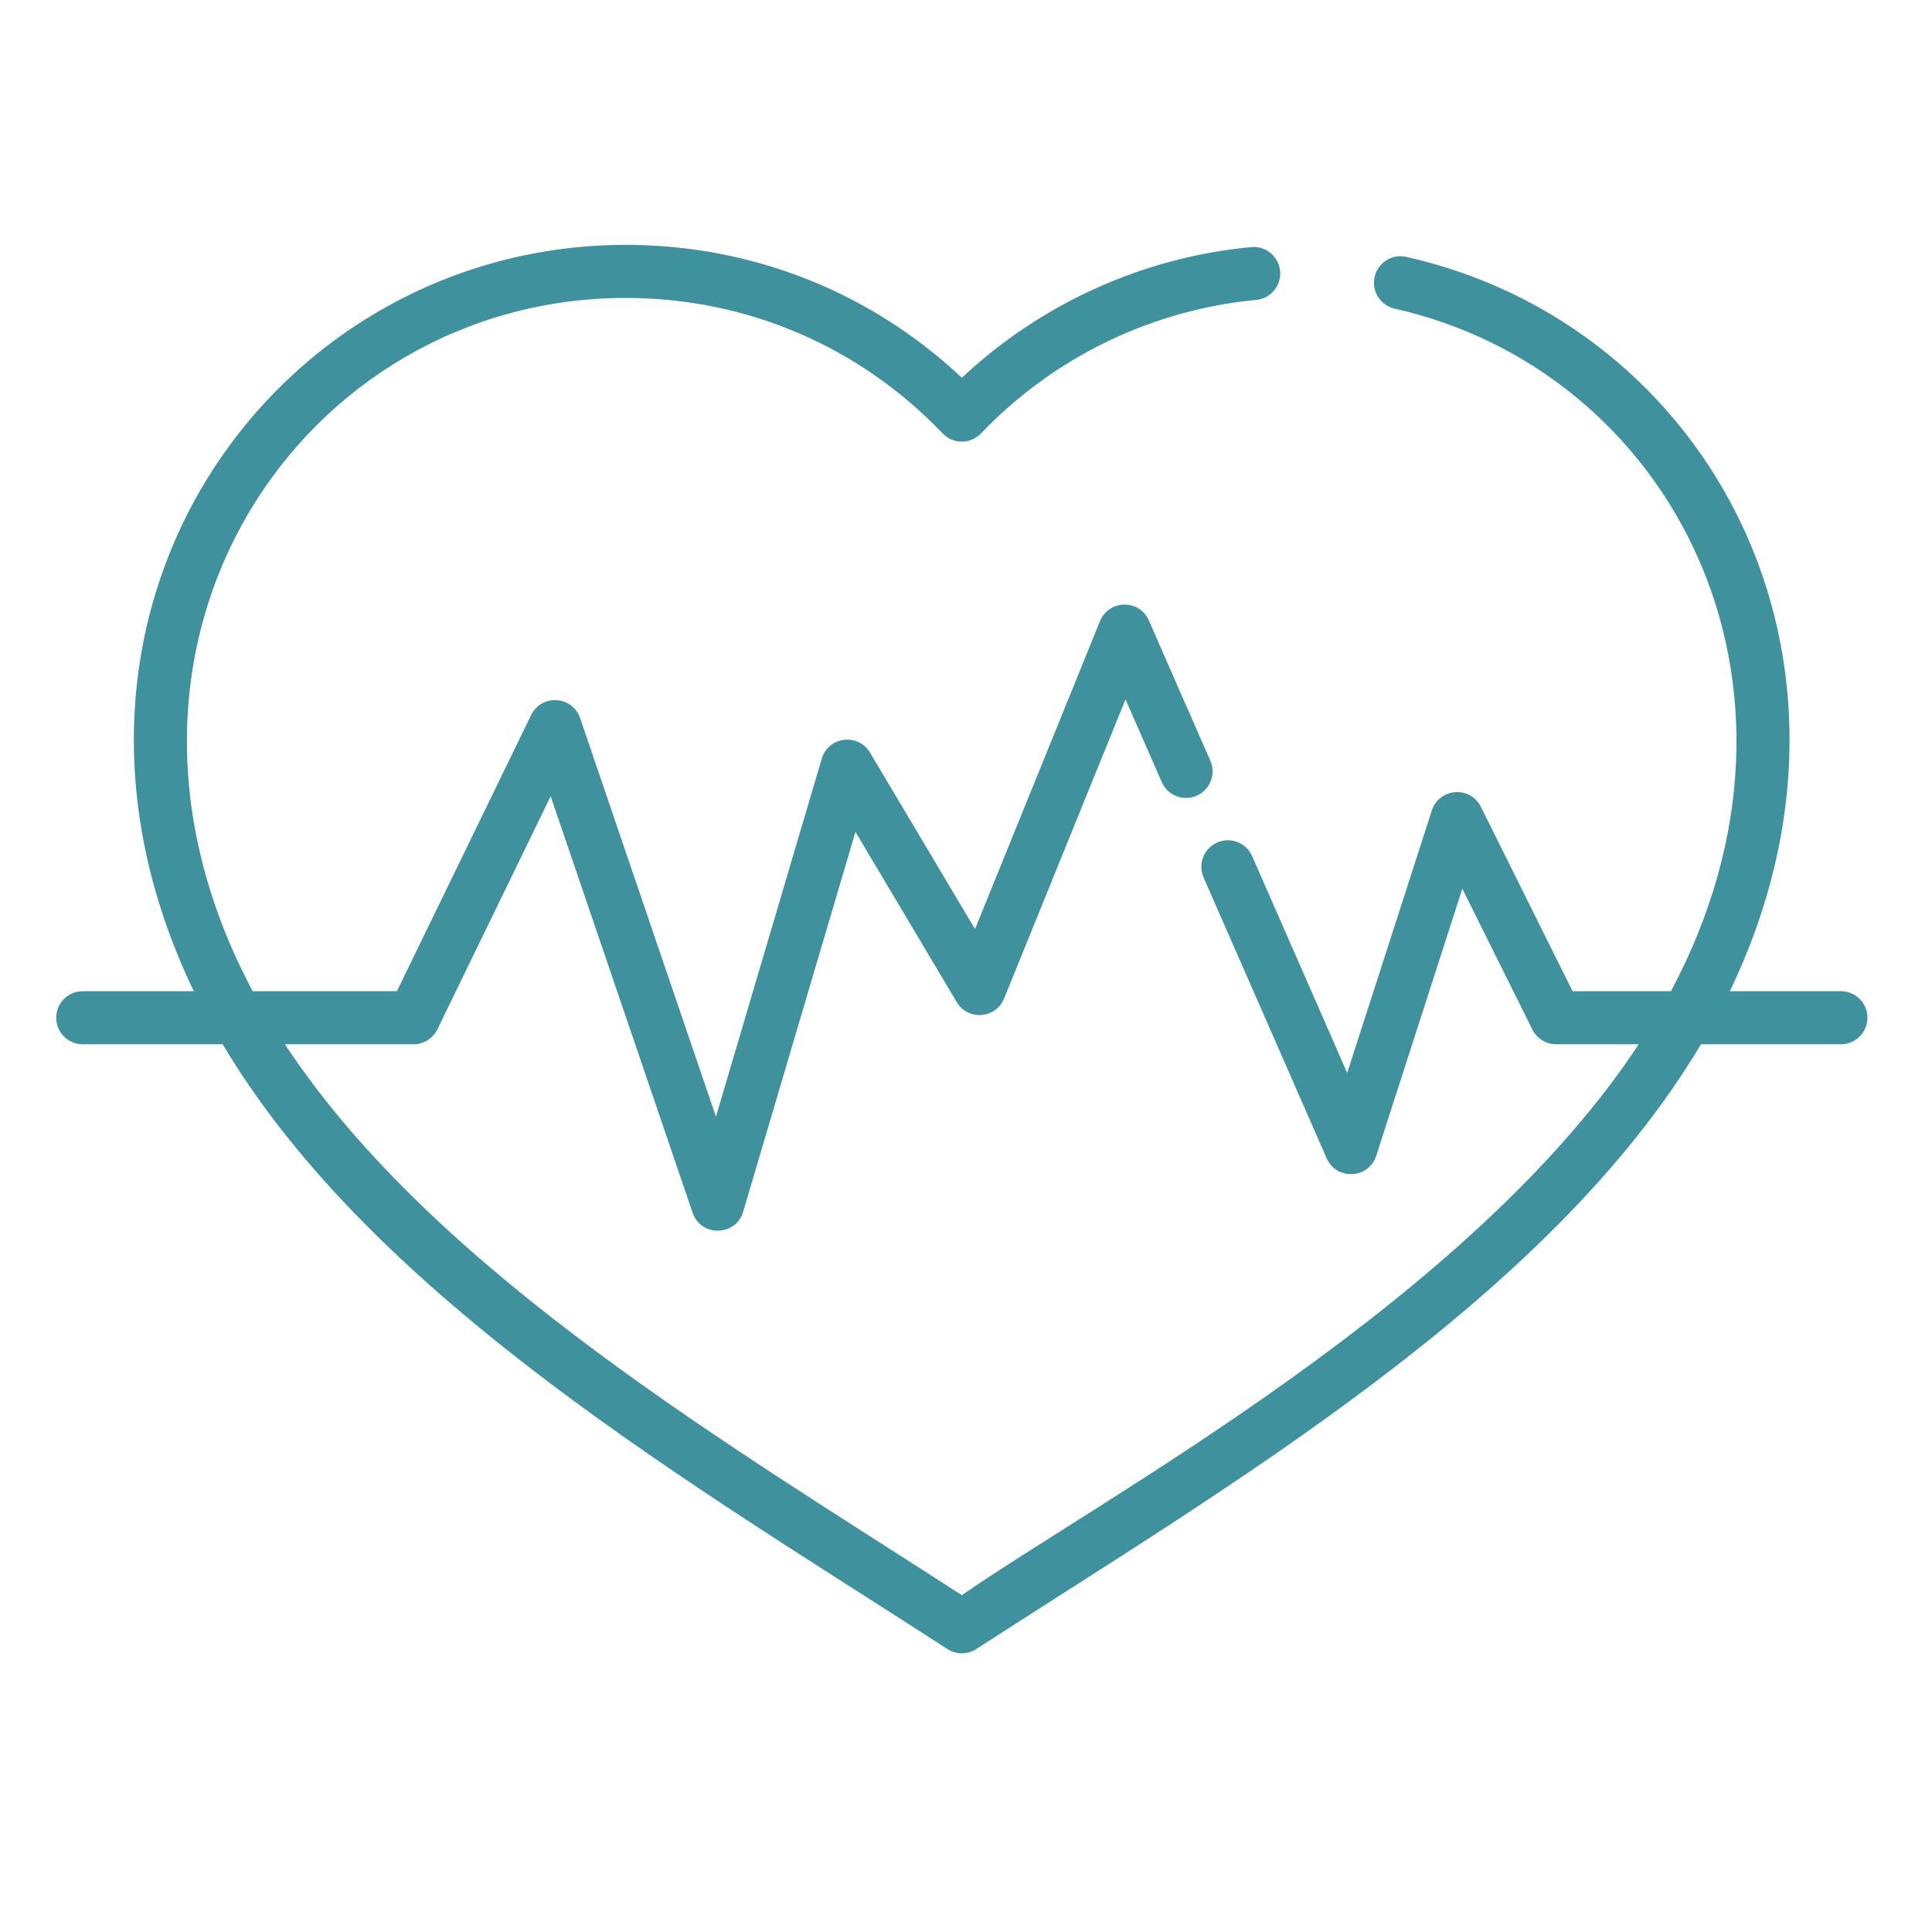 <?xml version="1.0" encoding="UTF-8"?> <svg xmlns="http://www.w3.org/2000/svg" width="75" height="75" viewBox="0 0 75 75" fill="none"> <path d="M71.464 38.478H67.153C73.391 25.505 66.307 12.605 54.593 9.972C54.038 9.847 53.487 10.196 53.362 10.751C53.237 11.306 53.586 11.857 54.141 11.982C64.809 14.38 71.267 26.468 64.867 38.478H61.047L57.486 31.32C57.075 30.494 55.867 30.586 55.584 31.462L52.298 41.651L48.609 33.236C48.381 32.715 47.773 32.478 47.252 32.706C46.731 32.935 46.494 33.542 46.723 34.063L51.501 44.964C51.88 45.83 53.135 45.767 53.425 44.866L56.768 34.501L59.487 39.967C59.662 40.317 60.019 40.538 60.41 40.538H63.616C57.053 50.508 42.845 58.112 37.338 61.925C28.554 56.234 16.907 49.421 11.06 40.538H16.052C16.447 40.538 16.806 40.313 16.979 39.959L21.377 30.91L26.888 47.08C27.21 48.026 28.566 48.001 28.85 47.04L33.209 32.294L37.14 38.901C37.575 39.634 38.66 39.548 38.979 38.762L43.692 27.15L45.1 30.36C45.328 30.881 45.935 31.117 46.456 30.89C46.977 30.661 47.214 30.054 46.986 29.533L44.599 24.087C44.23 23.244 43.04 23.279 42.701 24.113L37.85 36.067L33.774 29.215C33.316 28.446 32.156 28.59 31.901 29.45L27.793 43.35L22.52 27.876C22.225 27.009 21.021 26.931 20.619 27.758L15.408 38.478H9.809C2.57 24.895 11.777 11.566 24.287 11.566C28.979 11.566 33.349 13.434 36.594 16.825C36.999 17.25 37.677 17.25 38.082 16.825C40.913 13.867 44.706 12.027 48.765 11.643C49.331 11.59 49.747 11.087 49.694 10.52C49.64 9.954 49.137 9.539 48.571 9.592C44.367 9.99 40.417 11.78 37.339 14.664C33.791 11.331 29.197 9.506 24.287 9.506C10.737 9.506 0.38 23.623 7.523 38.478H3.212C2.643 38.478 2.182 38.939 2.182 39.508C2.182 40.077 2.643 40.538 3.212 40.538H8.644C14.571 50.494 27.088 57.738 36.78 64.017C37.119 64.237 37.557 64.237 37.897 64.017C47.574 57.747 60.104 50.497 66.032 40.538H71.464C72.033 40.538 72.494 40.077 72.494 39.508C72.494 38.939 72.033 38.478 71.464 38.478V38.478Z" fill="#3F919E"></path> </svg> 